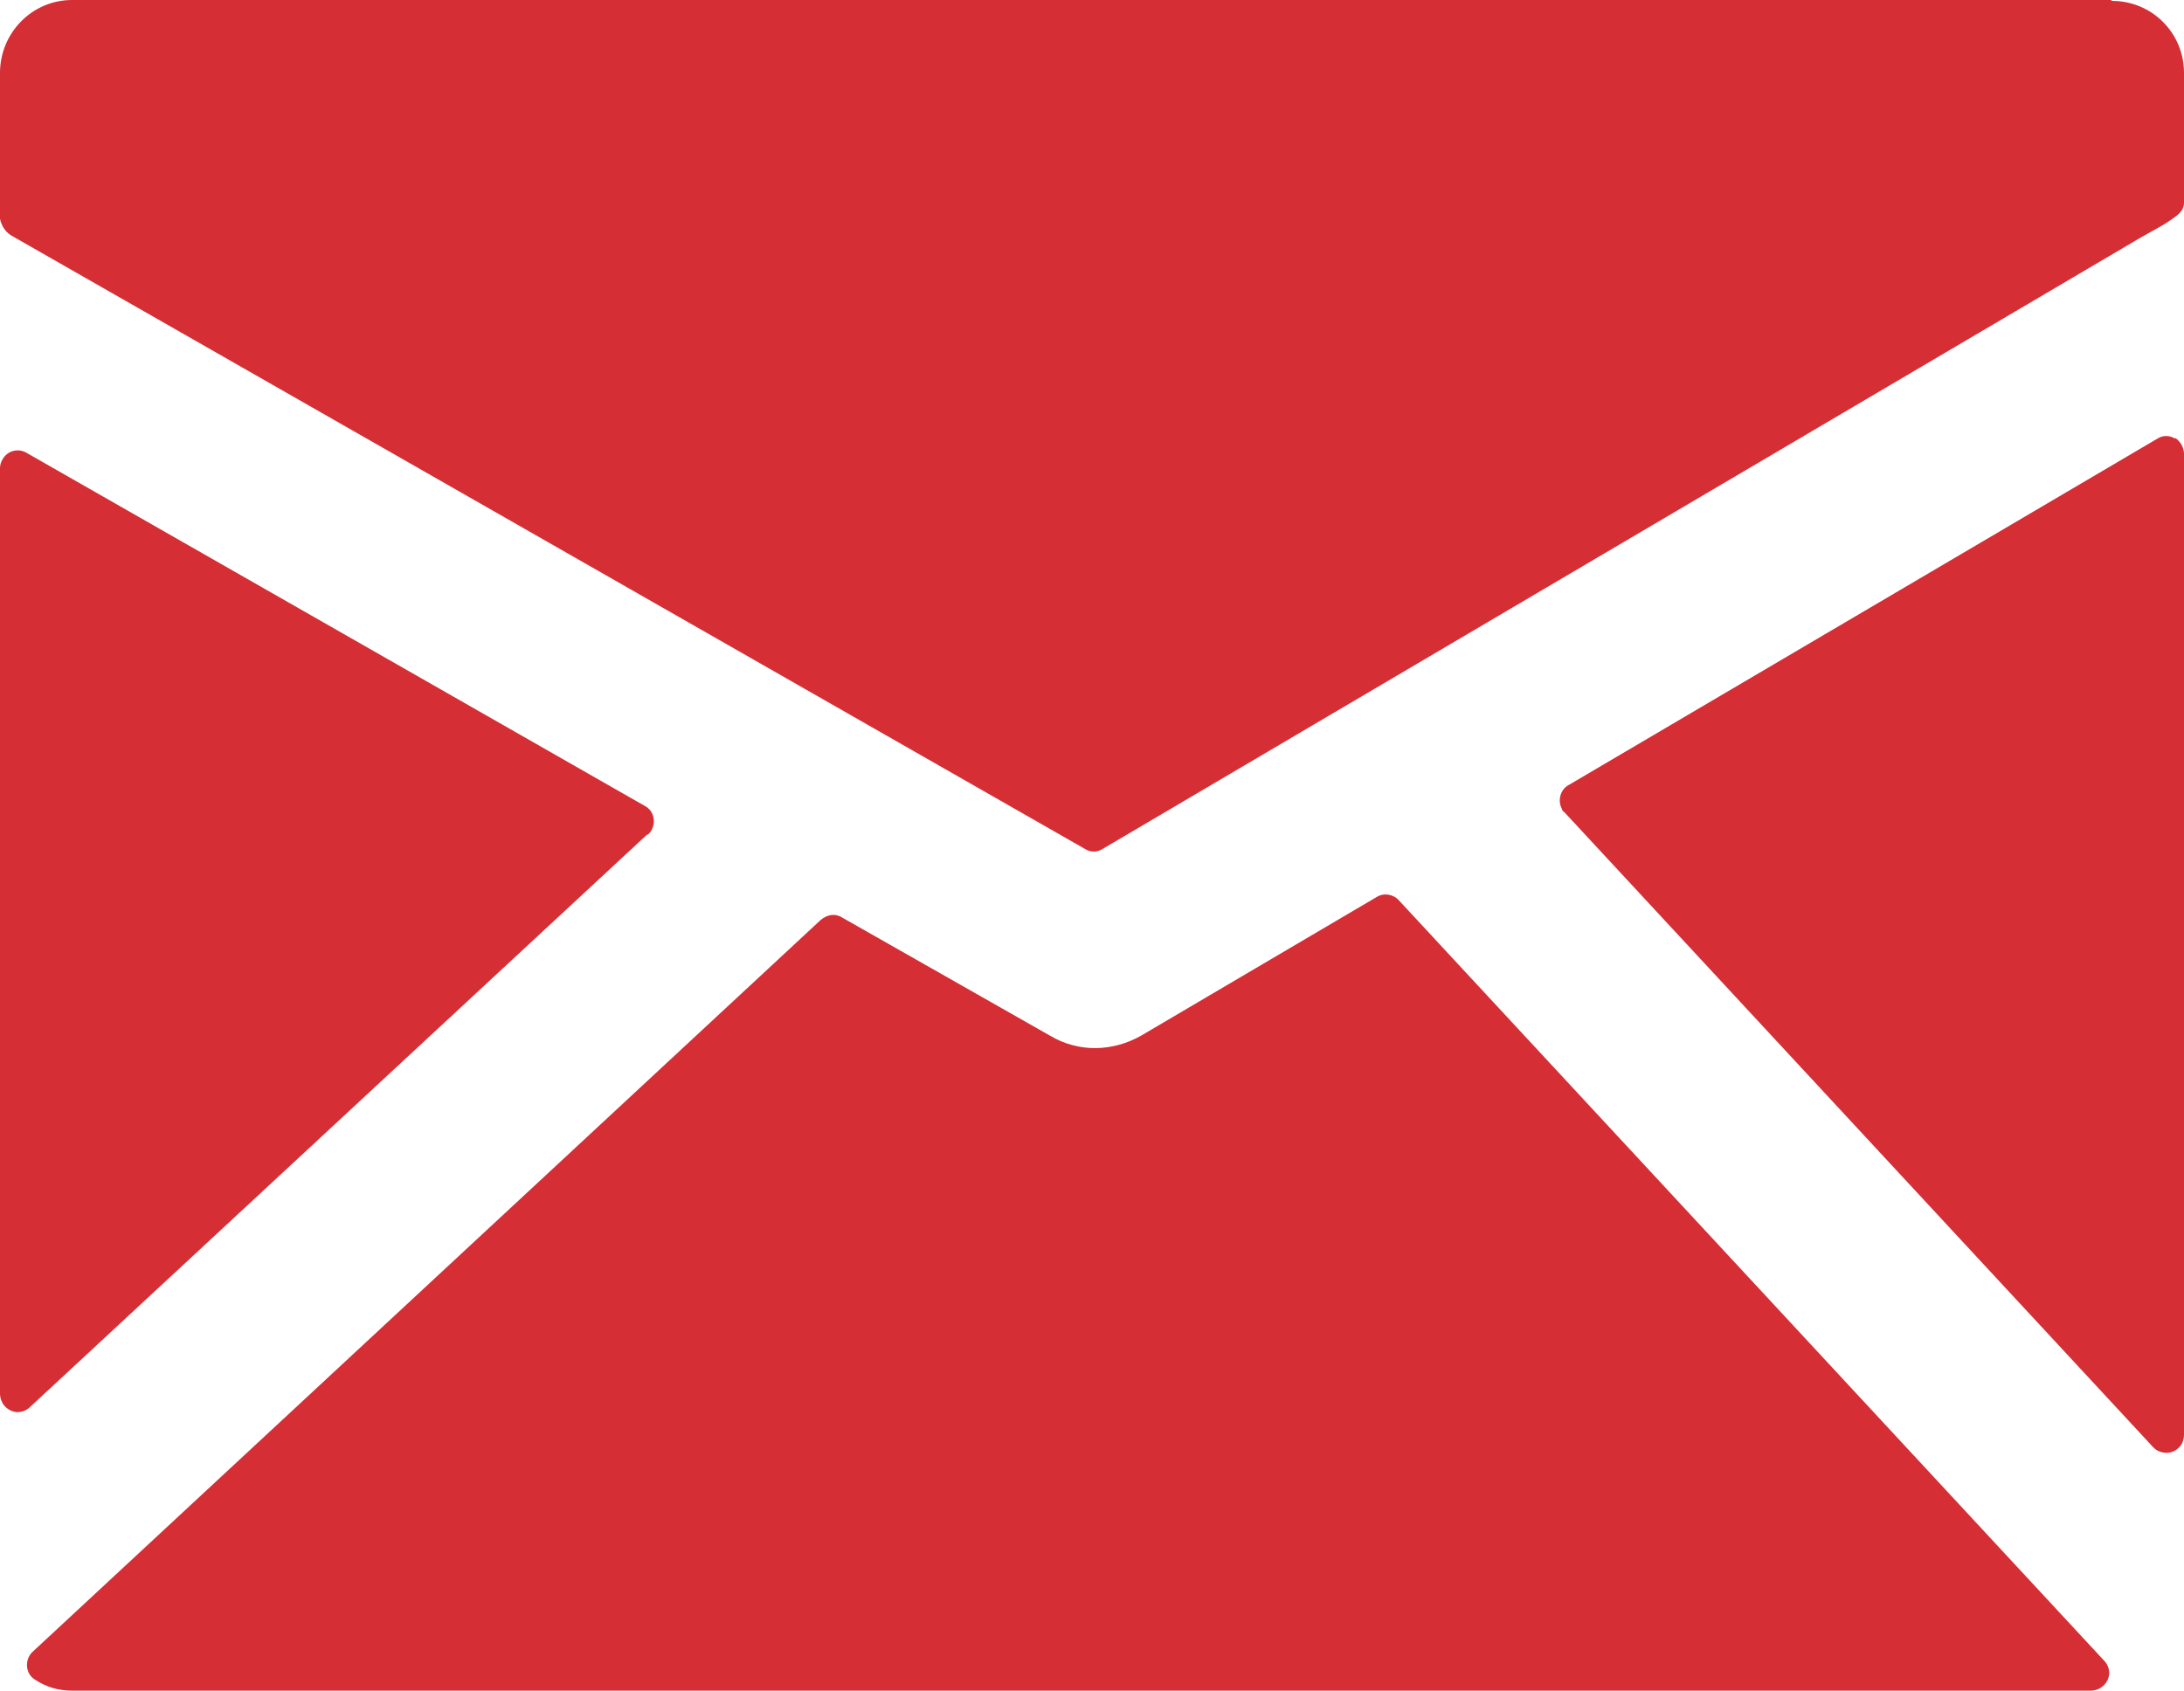 <?xml version="1.0" encoding="UTF-8"?>
<svg id="Livello_1" data-name="Livello 1" xmlns="http://www.w3.org/2000/svg" viewBox="0 0 24.54 19">
  <defs>
    <style>
      .cls-1 {
        fill: #d52e34;
      }
    </style>
  </defs>
  <g id="mail">
    <path id="Tracciato_124" data-name="Tracciato 124" class="cls-1" d="M23.72,0H.81C.36,0,0,.37,0,.82v1.64c.02,.09,.07,.16,.15,.2l12.04,6.88c.06,.04,.14,.04,.2,0L24.07,2.66c.07-.04,.24-.13,.31-.18s.16-.1,.16-.2V.82c0-.45-.36-.81-.81-.81h0Z"/>
    <path id="Tracciato_125" data-name="Tracciato 125" class="cls-1" d="M24.44,4.93c-.06-.04-.14-.04-.2,0l-6.61,3.89c-.1,.05-.13,.18-.08,.27,0,.02,.02,.03,.03,.04l6.61,7.13c.07,.08,.2,.09,.28,.02,.05-.04,.07-.1,.07-.16V5.1c0-.07-.04-.14-.1-.18h0Z"/>
    <path id="Tracciato_126" data-name="Tracciato 126" class="cls-1" d="M15.72,10.12c-.06-.07-.17-.09-.25-.04l-2.65,1.56c-.32,.18-.7,.19-1.02,0l-2.34-1.33c-.08-.05-.17-.03-.24,.03L.37,18.56c-.08,.07-.09,.2-.02,.28,.02,.02,.03,.03,.05,.04,.12,.08,.26,.12,.41,.12H23.49c.11,0,.2-.08,.21-.19,0-.06-.02-.11-.06-.15l-7.92-8.54Z"/>
    <path id="Tracciato_127" data-name="Tracciato 127" class="cls-1" d="M7.28,9.38c.08-.07,.09-.2,.02-.28-.02-.02-.03-.03-.05-.04L.3,5.09c-.1-.06-.22-.02-.27,.07-.02,.03-.03,.07-.03,.1V15.66c0,.11,.08,.2,.19,.21,.06,0,.11-.02,.15-.06l6.93-6.43Z"/>
  </g>
</svg>